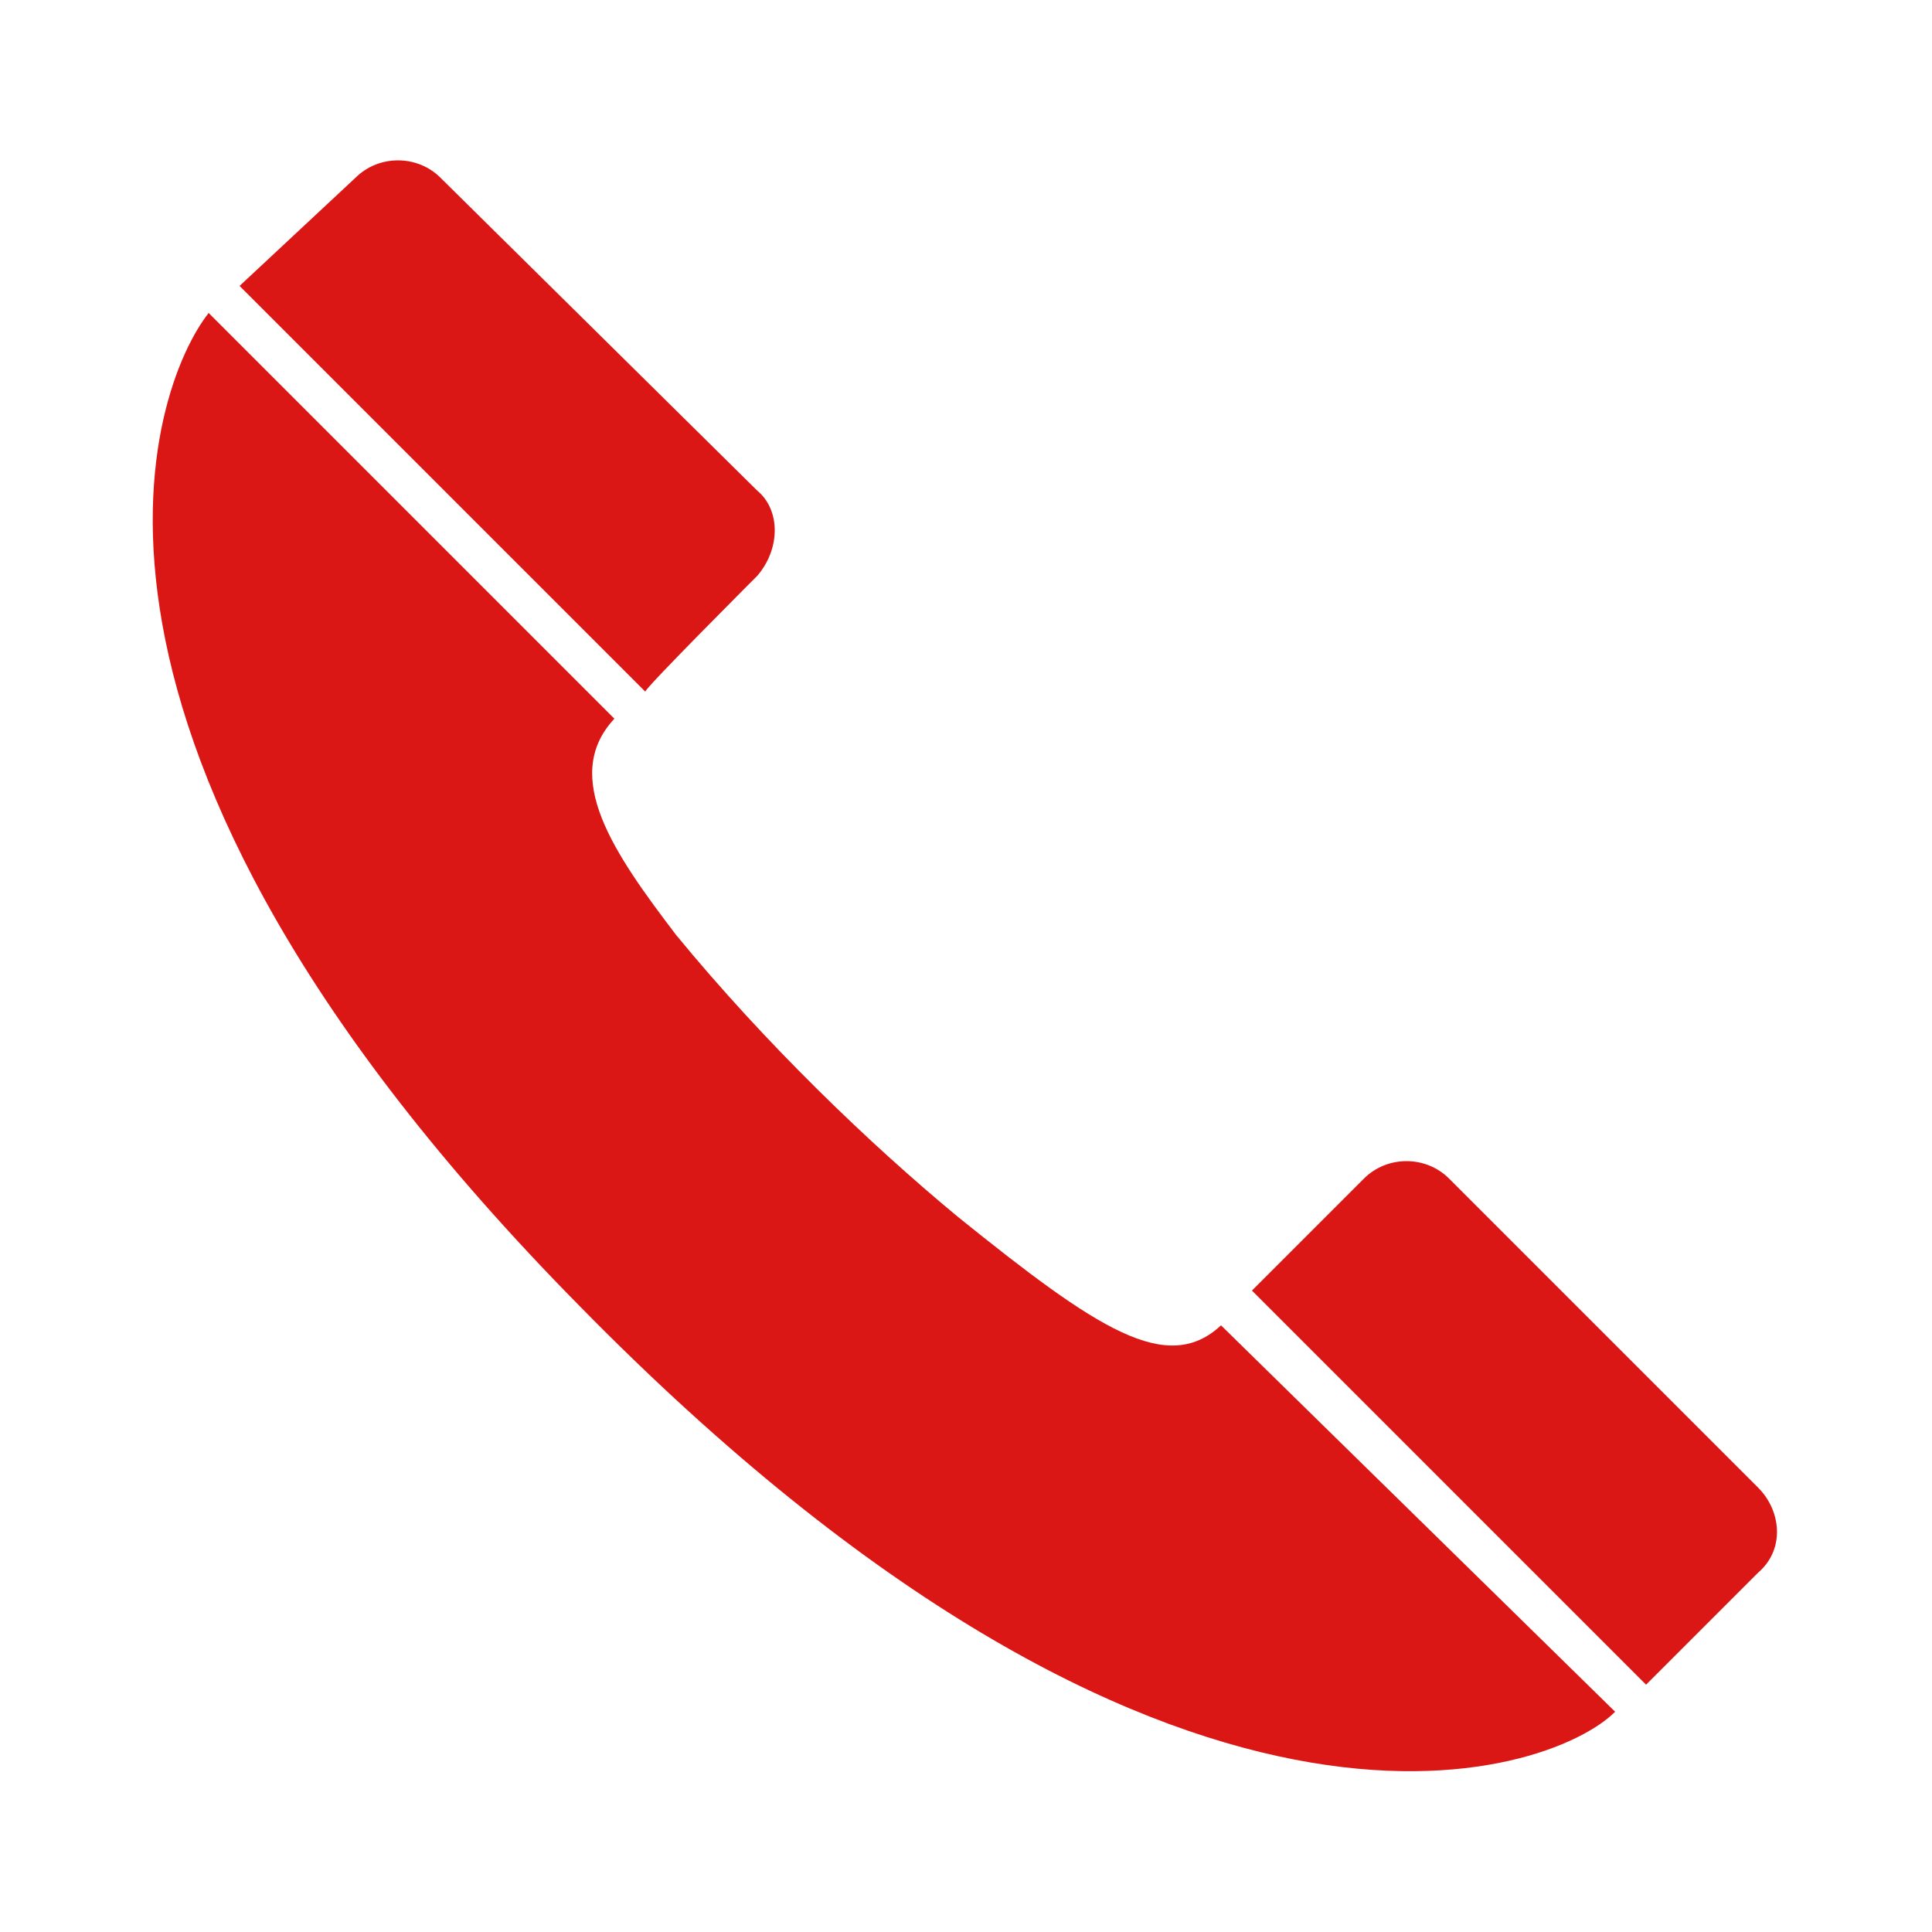 <?xml version="1.0" encoding="utf-8"?>
<!-- Generator: Adobe Illustrator 24.0.1, SVG Export Plug-In . SVG Version: 6.00 Build 0)  -->
<svg version="1.1" id="图层_1" xmlns="http://www.w3.org/2000/svg" xmlns:xlink="http://www.w3.org/1999/xlink" x="0px" y="0px"
	 viewBox="0 0 50 50" style="enable-background:new 0 0 50 50;" xml:space="preserve">
<style type="text/css">
	.st0{fill:#DB1716;}
</style>
<g>
	<path class="st0" d="M24.8,31.5c-2.3-1.9-5-4.5-7.3-7.3c-1.6-2.1-3-4.1-1.6-5.6L5.4,8.1C3.9,10,0.5,19.1,15,33.8
		c15.3,15.6,25.1,12.2,26.8,10.5L31.6,34.3C30.2,35.6,28.4,34.4,24.8,31.5L24.8,31.5z"/>
	<path class="st0" d="M45.5,38.5L45.5,38.5l-8-8c-0.6-0.6-1.6-0.6-2.2,0l-2.9,2.9l10.2,10.2l2.9-2.9l0,0
		C46.2,40.1,46.1,39.1,45.5,38.5L45.5,38.5z"/>
	<path class="st0" d="M19.6,14.9L19.6,14.9c0.6-0.7,0.6-1.7,0-2.2l0,0l-8.2-8.1c-0.6-0.6-1.6-0.6-2.2,0L6.2,7.4l10.5,10.5
		C16.7,17.8,19.6,14.9,19.6,14.9L19.6,14.9z"/>
</g>
</svg>
